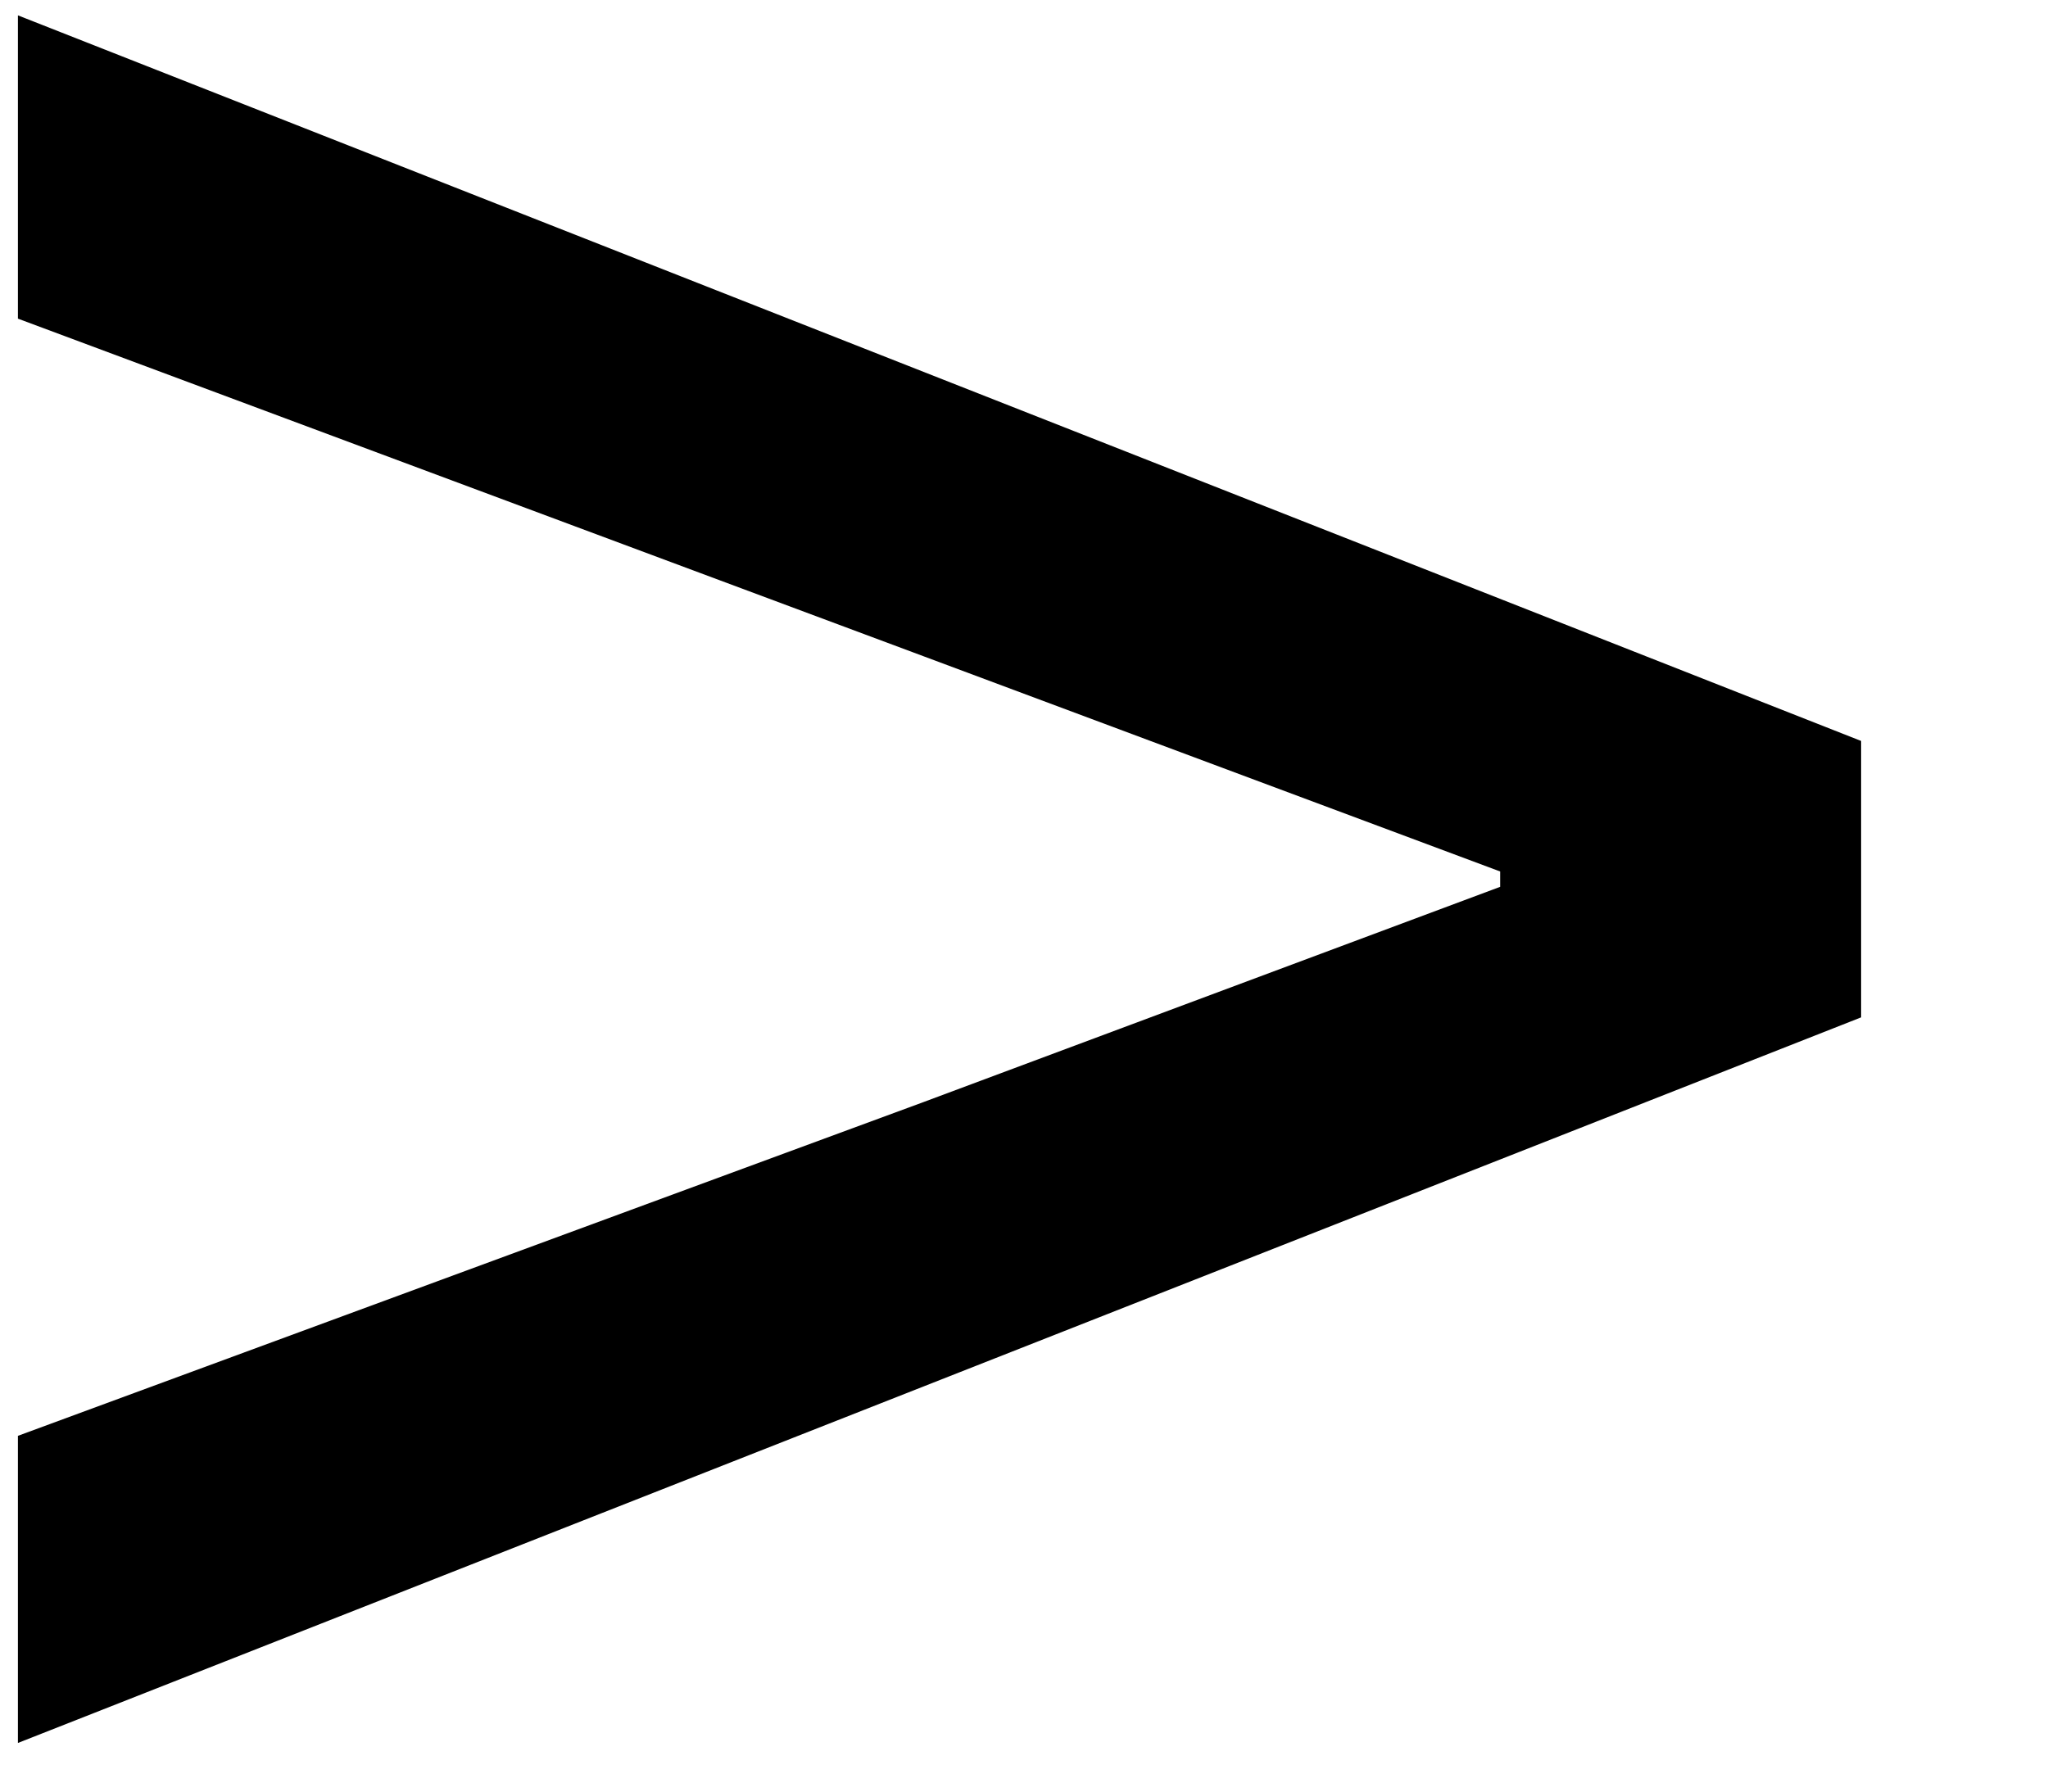<svg width="8" height="7" viewBox="0 0 8 7" fill="none" xmlns="http://www.w3.org/2000/svg">
<path d="M0.07 6.81V5.61L3.61 4.305L5.86 3.465V3.405L3.61 2.565L0.07 1.245V0.06L7.27 2.895V3.975L0.07 6.81Z" fill="#000"/>
</svg>
